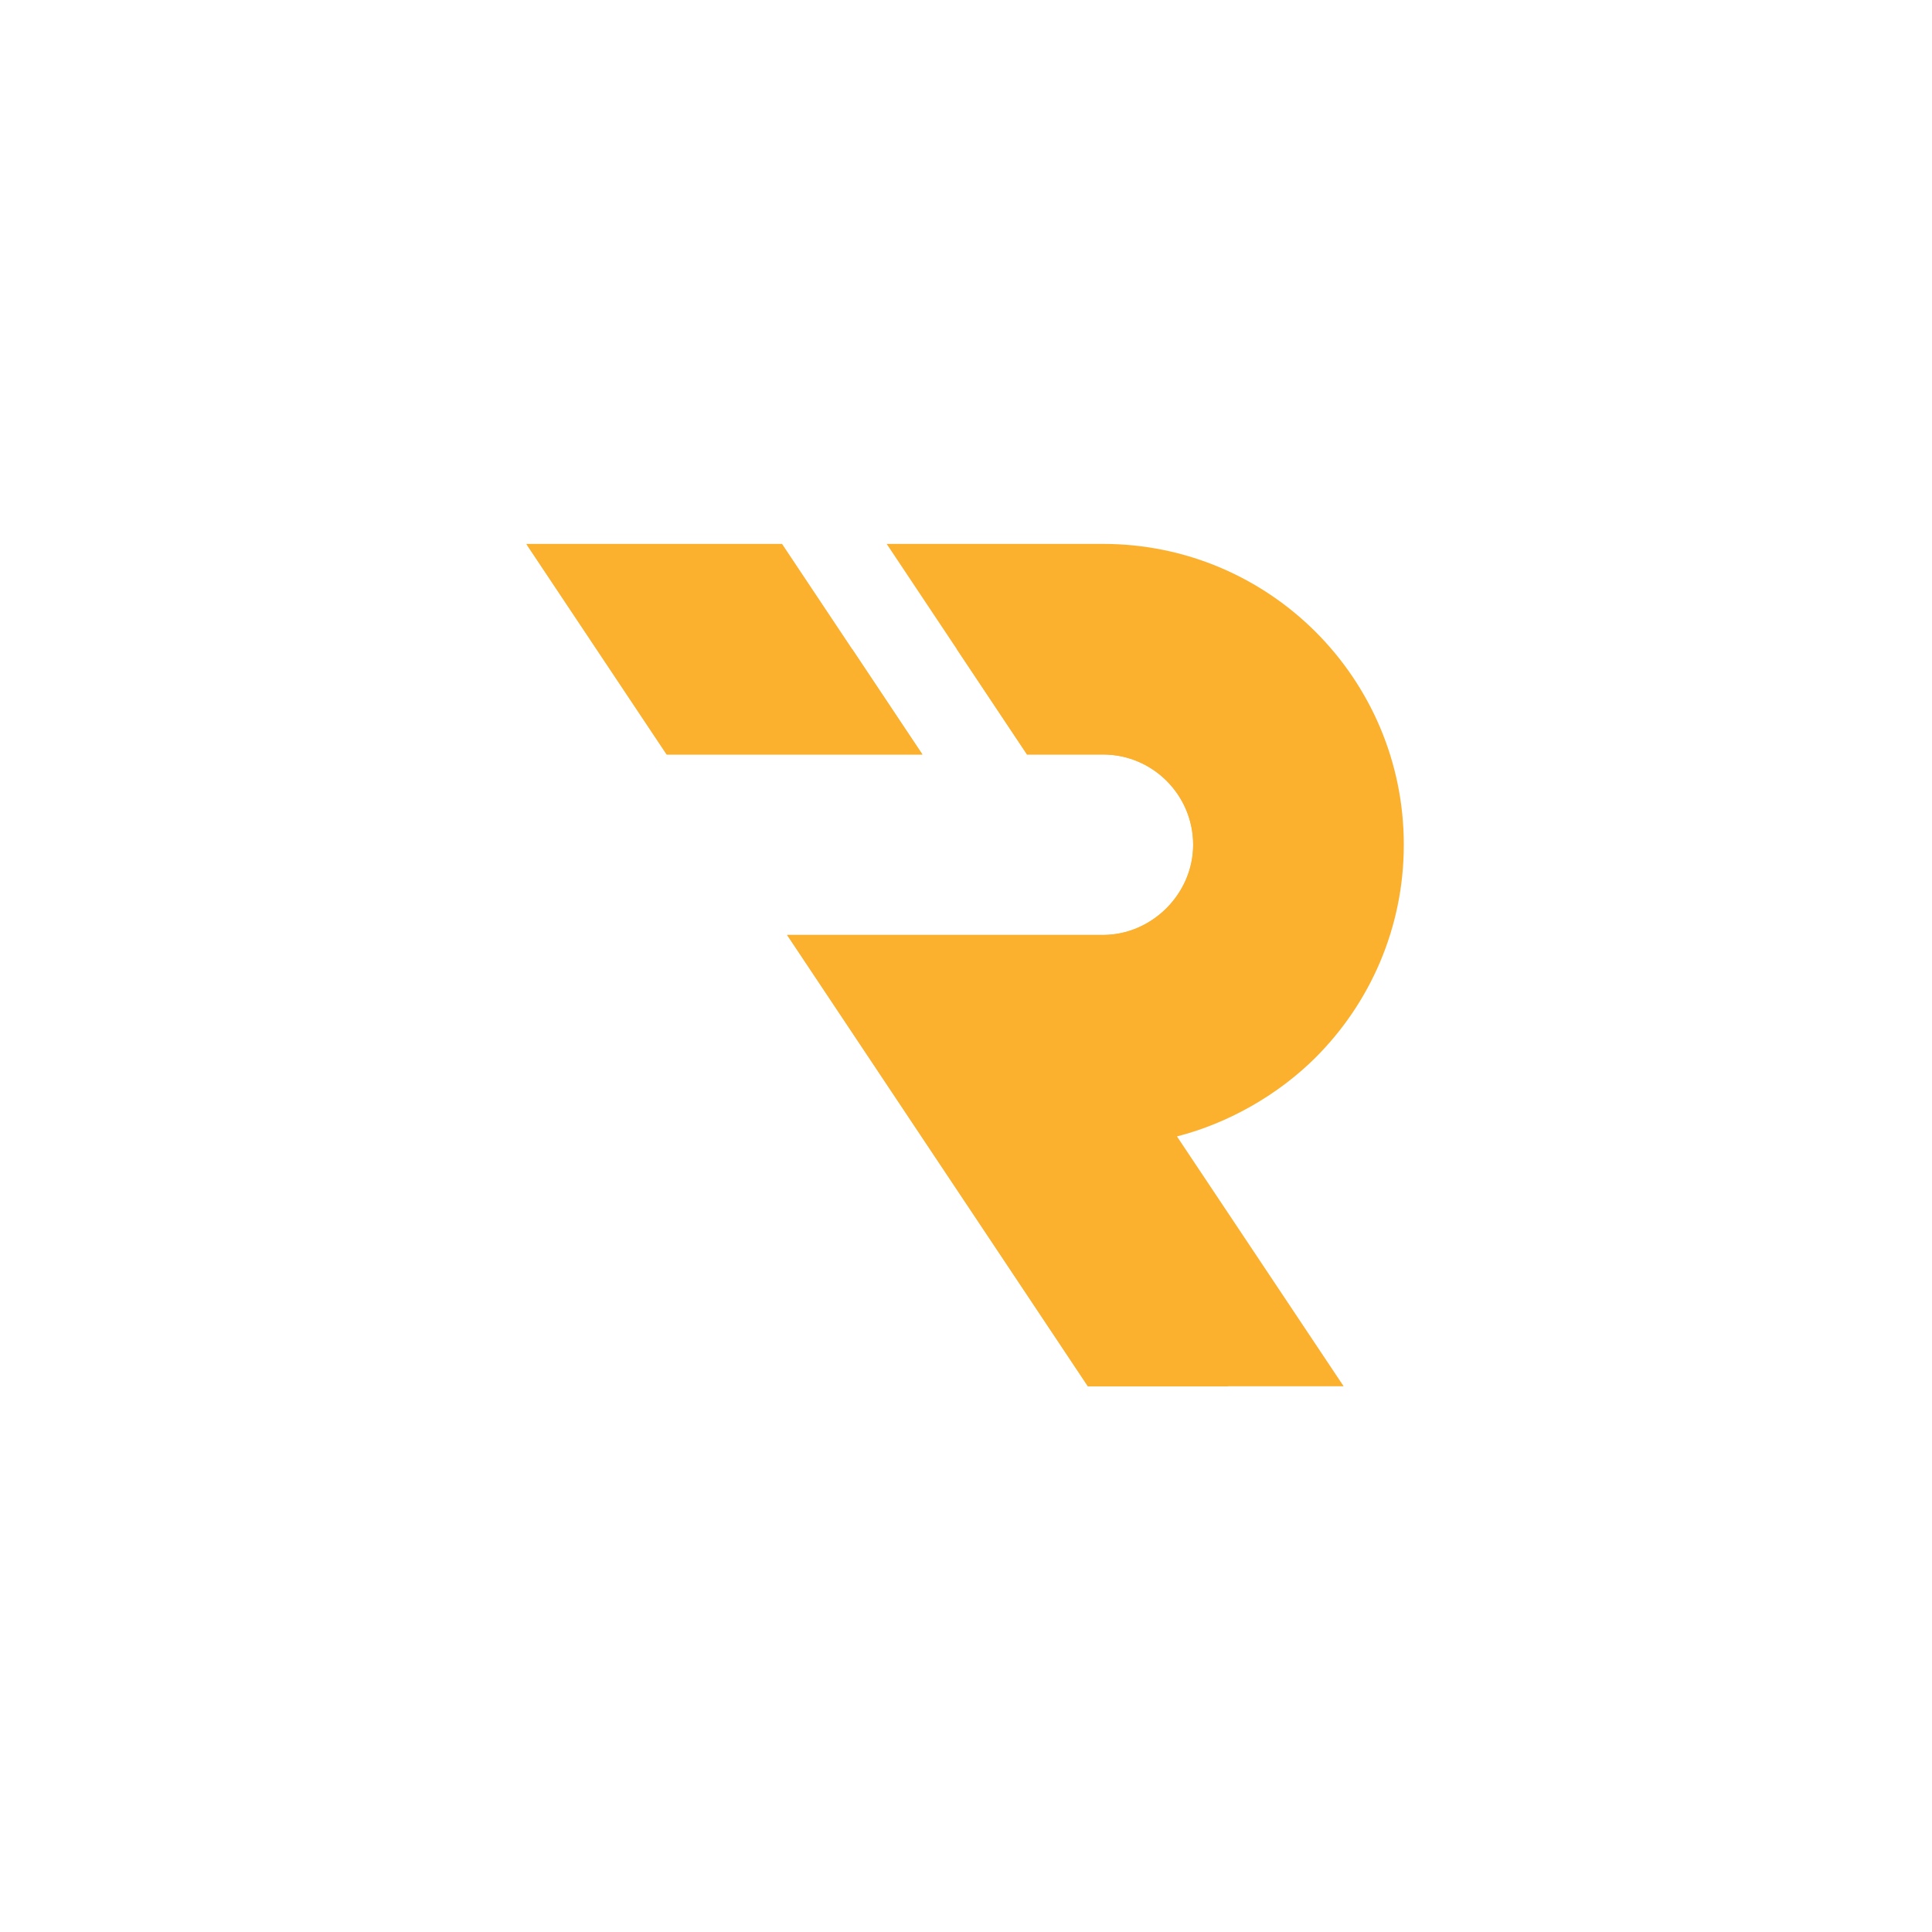 <svg xmlns="http://www.w3.org/2000/svg" xmlns:xlink="http://www.w3.org/1999/xlink" width="500" zoomAndPan="magnify" viewBox="0 0 375 375" height="500" preserveAspectRatio="xMidYMid meet" version="1.2">
<defs>
<clipPath id="25ccbd6270"><path d="M 152 105.57 L 273 105.57 L 273 269.07 L 152 269.07 Z M 152 105.57 "/></clipPath>
<clipPath id="58eb1c18e8"><path d="M 102.133 105.57 L 180 105.57 L 180 147 L 102.133 147 Z M 102.133 105.57 "/></clipPath>
<clipPath id="2423f208fd"><path d="M 152 126 L 253 126 L 253 269.07 L 152 269.07 Z M 152 126 "/></clipPath>
<clipPath id="49655e23a0"><path d="M 102.133 105.57 L 180 105.57 L 180 147 L 102.133 147 Z M 102.133 105.57 "/></clipPath>
</defs>
<g id="3a8a97c0d2">
<g clip-rule="nonzero" clip-path="url(#25ccbd6270)"><path style=" stroke:none;fill-rule:evenodd;fill:#fbb02e;fill-opacity:1;" d="M 228.449 220.578 L 260.797 269.07 L 211.164 269.07 L 180.012 222.359 L 152.773 181.484 C 152.773 181.484 214.059 181.484 214.082 181.484 C 223.613 181.484 231.602 173.484 231.602 163.965 C 231.602 154.301 223.746 146.445 214.082 146.445 L 199.34 146.445 L 172.102 105.57 L 214.082 105.57 C 246.348 105.57 272.477 131.703 272.477 163.965 C 272.477 180.082 265.938 194.68 255.367 205.25 C 248.102 212.512 238.395 218.039 228.449 220.578 "/></g>
<g clip-rule="nonzero" clip-path="url(#58eb1c18e8)"><path style=" stroke:none;fill-rule:evenodd;fill:#fbb02e;fill-opacity:1;" d="M 179.039 146.445 L 129.402 146.445 L 102.152 105.57 L 151.793 105.57 Z M 179.039 146.445 "/></g>
<g clip-rule="nonzero" clip-path="url(#2423f208fd)"><path style=" stroke:none;fill-rule:evenodd;fill:#fbb02e;fill-opacity:1;" d="M 213.422 203.219 L 194.527 203.219 L 207.246 222.336 L 238.402 269.07 L 211.148 269.07 L 191.531 239.598 L 152.789 181.465 C 152.789 181.465 214.059 181.465 214.102 181.465 C 223.594 181.465 231.586 173.469 231.586 163.977 C 231.586 154.305 223.73 146.445 214.102 146.445 L 199.348 146.445 L 185.727 126.008 L 213.422 126.008 C 234.766 126.008 252.027 143.312 252.027 164.613 C 252.027 185.914 234.766 203.219 213.422 203.219 "/></g>
<g clip-rule="nonzero" clip-path="url(#49655e23a0)"><path style=" stroke:none;fill-rule:evenodd;fill:#fbb02e;fill-opacity:1;" d="M 102.152 105.57 L 129.402 146.445 L 179.039 146.445 L 165.414 126.008 L 144.738 126.008 C 128.832 126.008 113.723 119.062 103.371 106.992 Z M 102.152 105.57 "/></g>
</g>
</svg>
